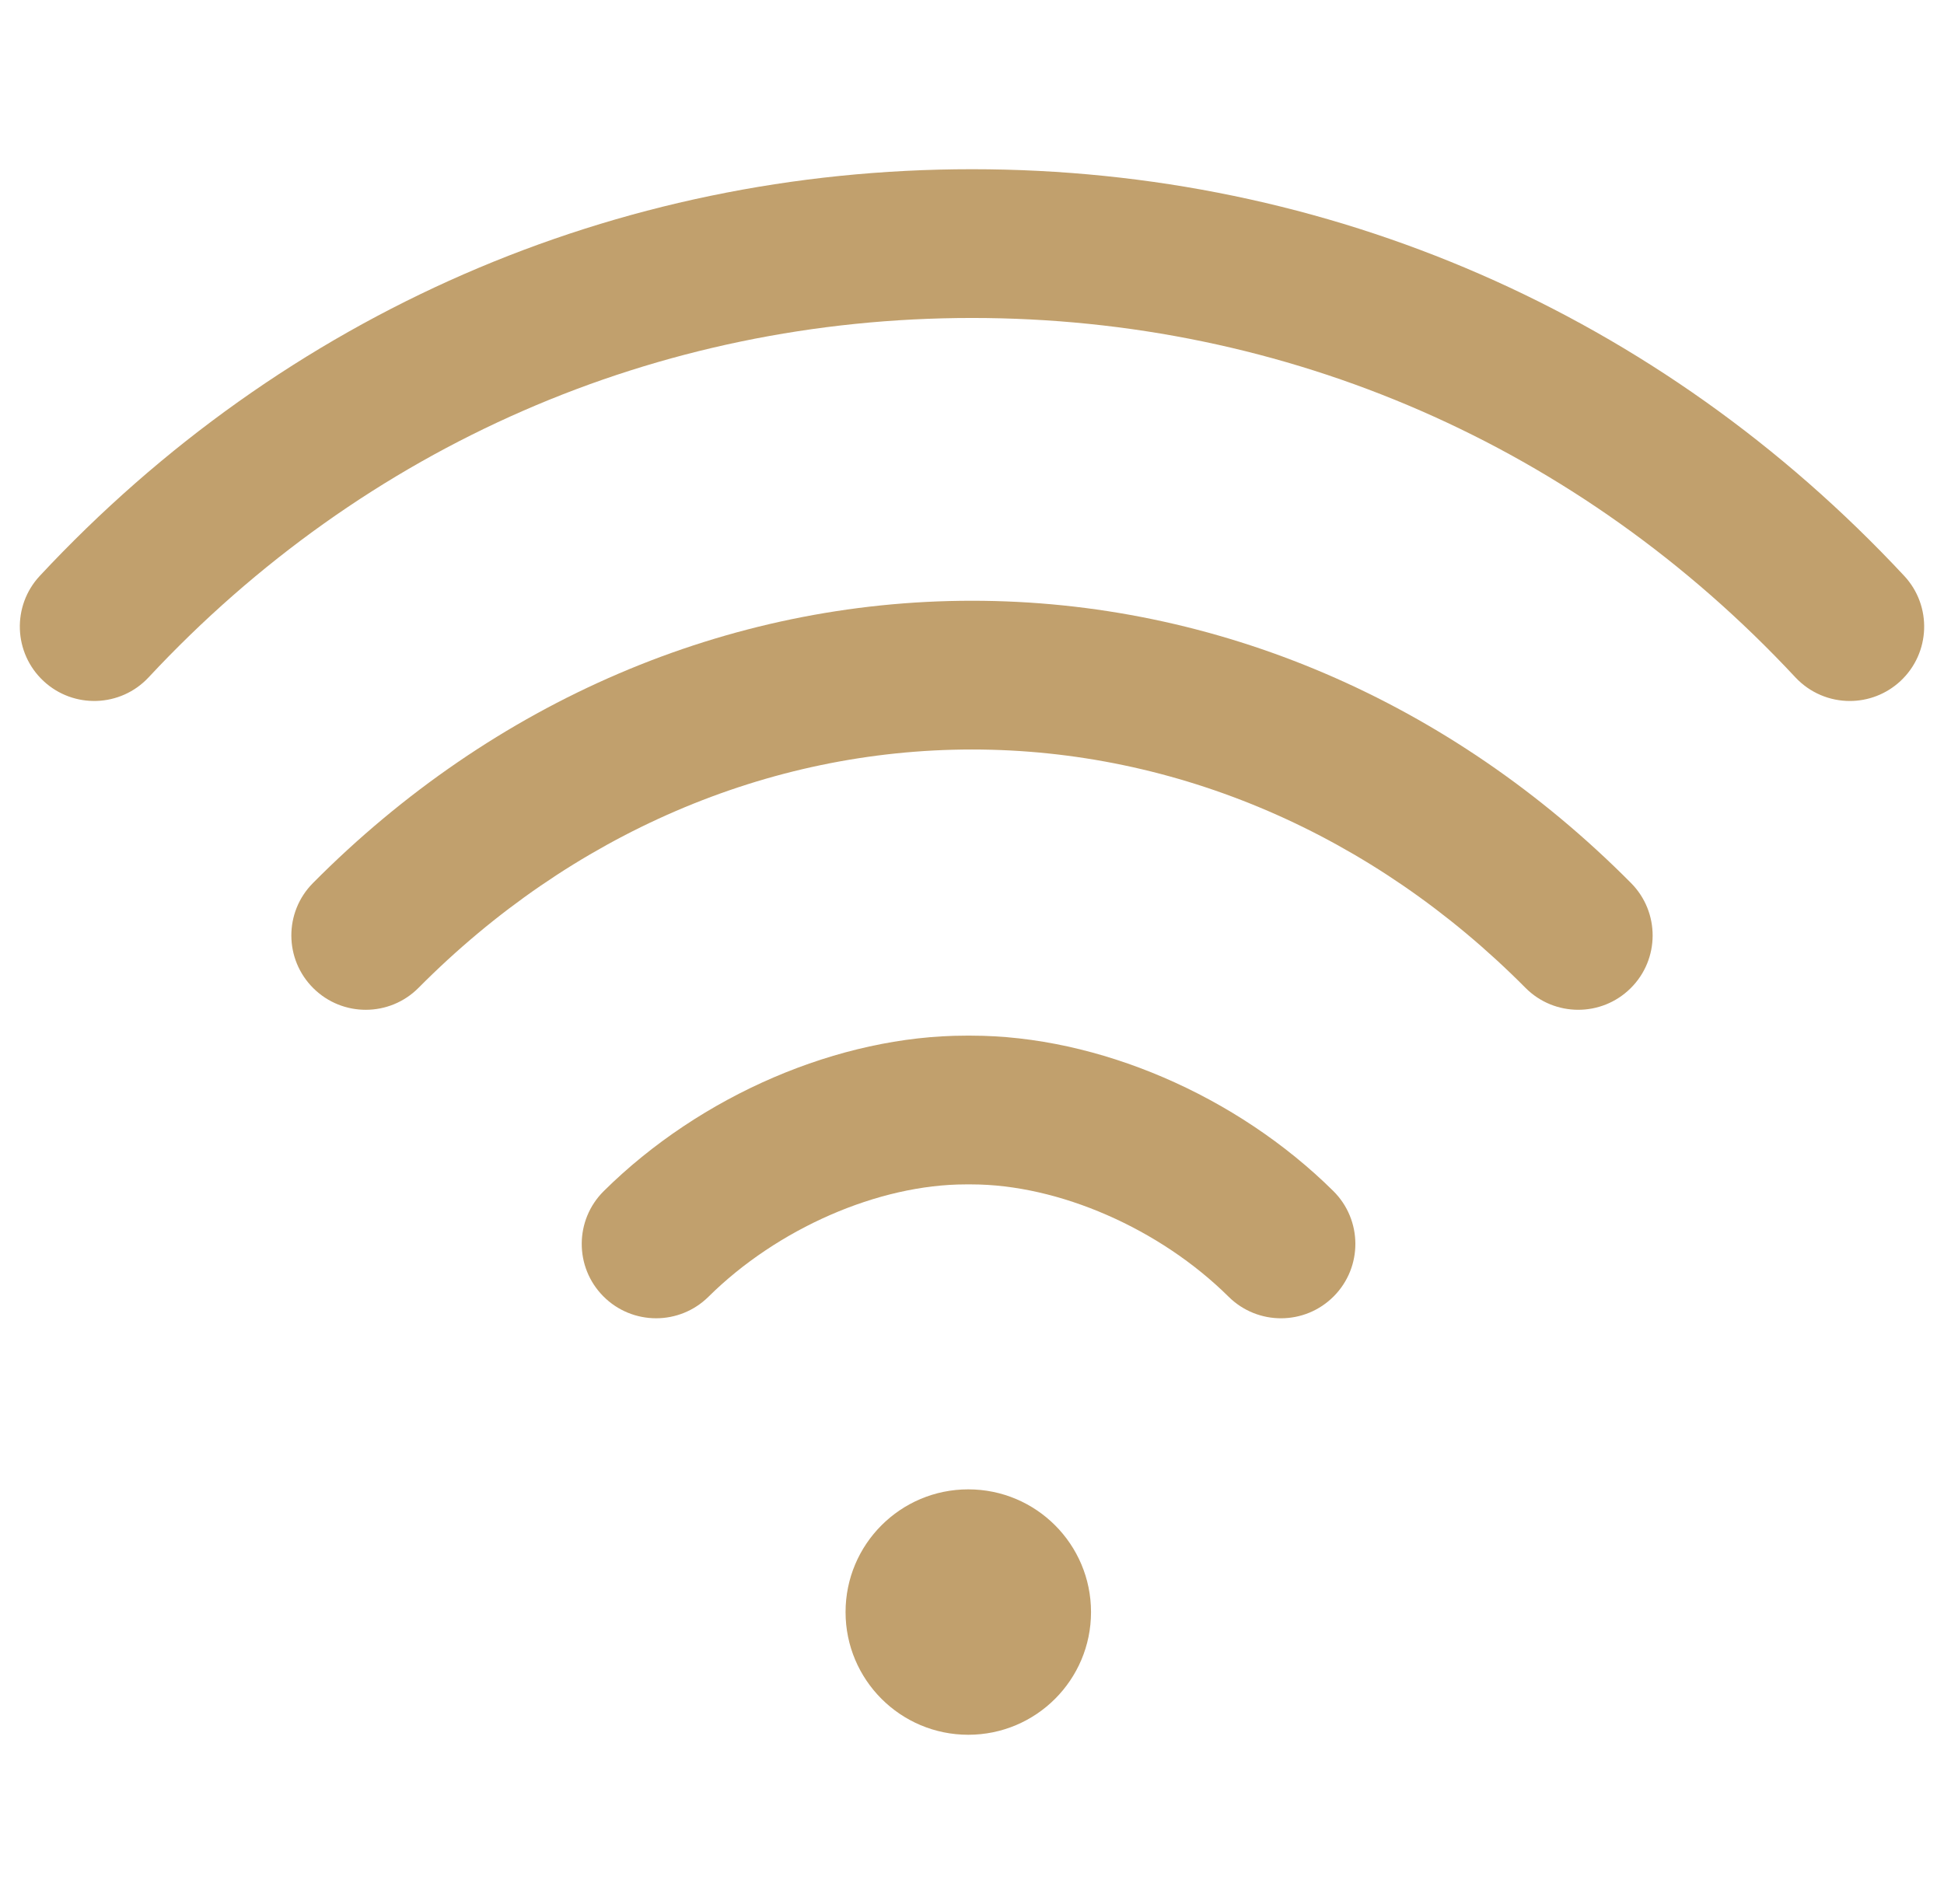 <svg width="49" height="48" viewBox="0 0 49 48" fill="none" xmlns="http://www.w3.org/2000/svg">
<g clip-path="url(#clip0_1_274)">
<path d="M24.406 43.734C26.115 43.734 27.5 42.349 27.5 40.641C27.5 38.932 26.115 37.547 24.406 37.547C22.698 37.547 21.313 38.932 21.313 40.641C21.313 42.349 22.698 43.734 24.406 43.734Z" fill="#C1A06D"/>
<path d="M47.997 14.518C41.834 7.907 33.49 4.266 24.5 4.266C15.51 4.266 7.166 7.907 1.003 14.518C0.297 15.276 0.339 16.462 1.097 17.169C1.854 17.874 3.041 17.833 3.747 17.075C9.192 11.233 16.562 8.016 24.5 8.016C32.438 8.016 39.808 11.233 45.253 17.075C45.623 17.471 46.123 17.672 46.625 17.672C47.083 17.672 47.542 17.505 47.903 17.169C48.661 16.462 48.703 15.276 47.997 14.518Z" fill="#C1A06D"/>
<path d="M41.112 22.262C36.557 17.672 30.657 15.145 24.5 15.145C18.341 15.145 12.441 17.673 7.888 22.262C7.158 22.997 7.163 24.184 7.898 24.913C8.633 25.643 9.82 25.638 10.55 24.903C14.394 21.029 19.348 18.895 24.5 18.895C29.65 18.895 34.605 21.029 38.45 24.903C38.817 25.273 39.299 25.457 39.781 25.457C40.258 25.457 40.736 25.276 41.102 24.913C41.837 24.184 41.841 22.997 41.112 22.262Z" fill="#C1A06D"/>
<path d="M33.608 30.027C31.169 27.611 27.672 26.109 24.482 26.109C24.482 26.109 24.481 26.109 24.481 26.109H24.346C24.345 26.109 24.345 26.109 24.344 26.109C21.155 26.109 17.658 27.611 15.219 30.027C14.483 30.756 14.477 31.943 15.206 32.679C15.573 33.049 16.056 33.234 16.538 33.234C17.015 33.234 17.492 33.053 17.858 32.691C19.594 30.971 22.14 29.859 24.345 29.859C24.345 29.859 24.345 29.859 24.346 29.859H24.481C24.482 29.859 24.482 29.859 24.482 29.859C26.686 29.859 29.232 30.971 30.968 32.691C31.704 33.42 32.891 33.415 33.62 32.679C34.349 31.943 34.343 30.756 33.608 30.027Z" fill="#C1A06D"/>
</g>
<defs>
<clipPath id="clip0_1_274">
<rect width="48" height="48" fill="white" transform="translate(0.5)"/>
</clipPath>
</defs>
</svg>
